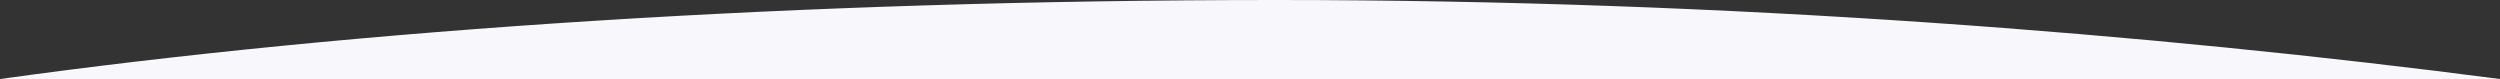 <?xml version="1.0" encoding="utf-8"?>
<!-- Generator: Adobe Illustrator 27.0.1, SVG Export Plug-In . SVG Version: 6.00 Build 0)  -->
<svg version="1.1" id="Layer_1" xmlns="http://www.w3.org/2000/svg" xmlns:xlink="http://www.w3.org/1999/xlink" x="0px" y="0px"
	 viewBox="0 0 1835 58" style="enable-background:new 0 0 1835 58;" xml:space="preserve">
<rect x="0" y="0" width="1835" height="58" fill="#333333" stroke="none"/>
<style type="text/css">
	.st0{fill:#F7F7FC;}
</style>
<g>
	<path class="st0" d="M1835,58C1579.27,24.66,1269.91,0,936.65,0C586.57,0,262.87,21.52,0,58H1835z"/>
</g>
</svg>
